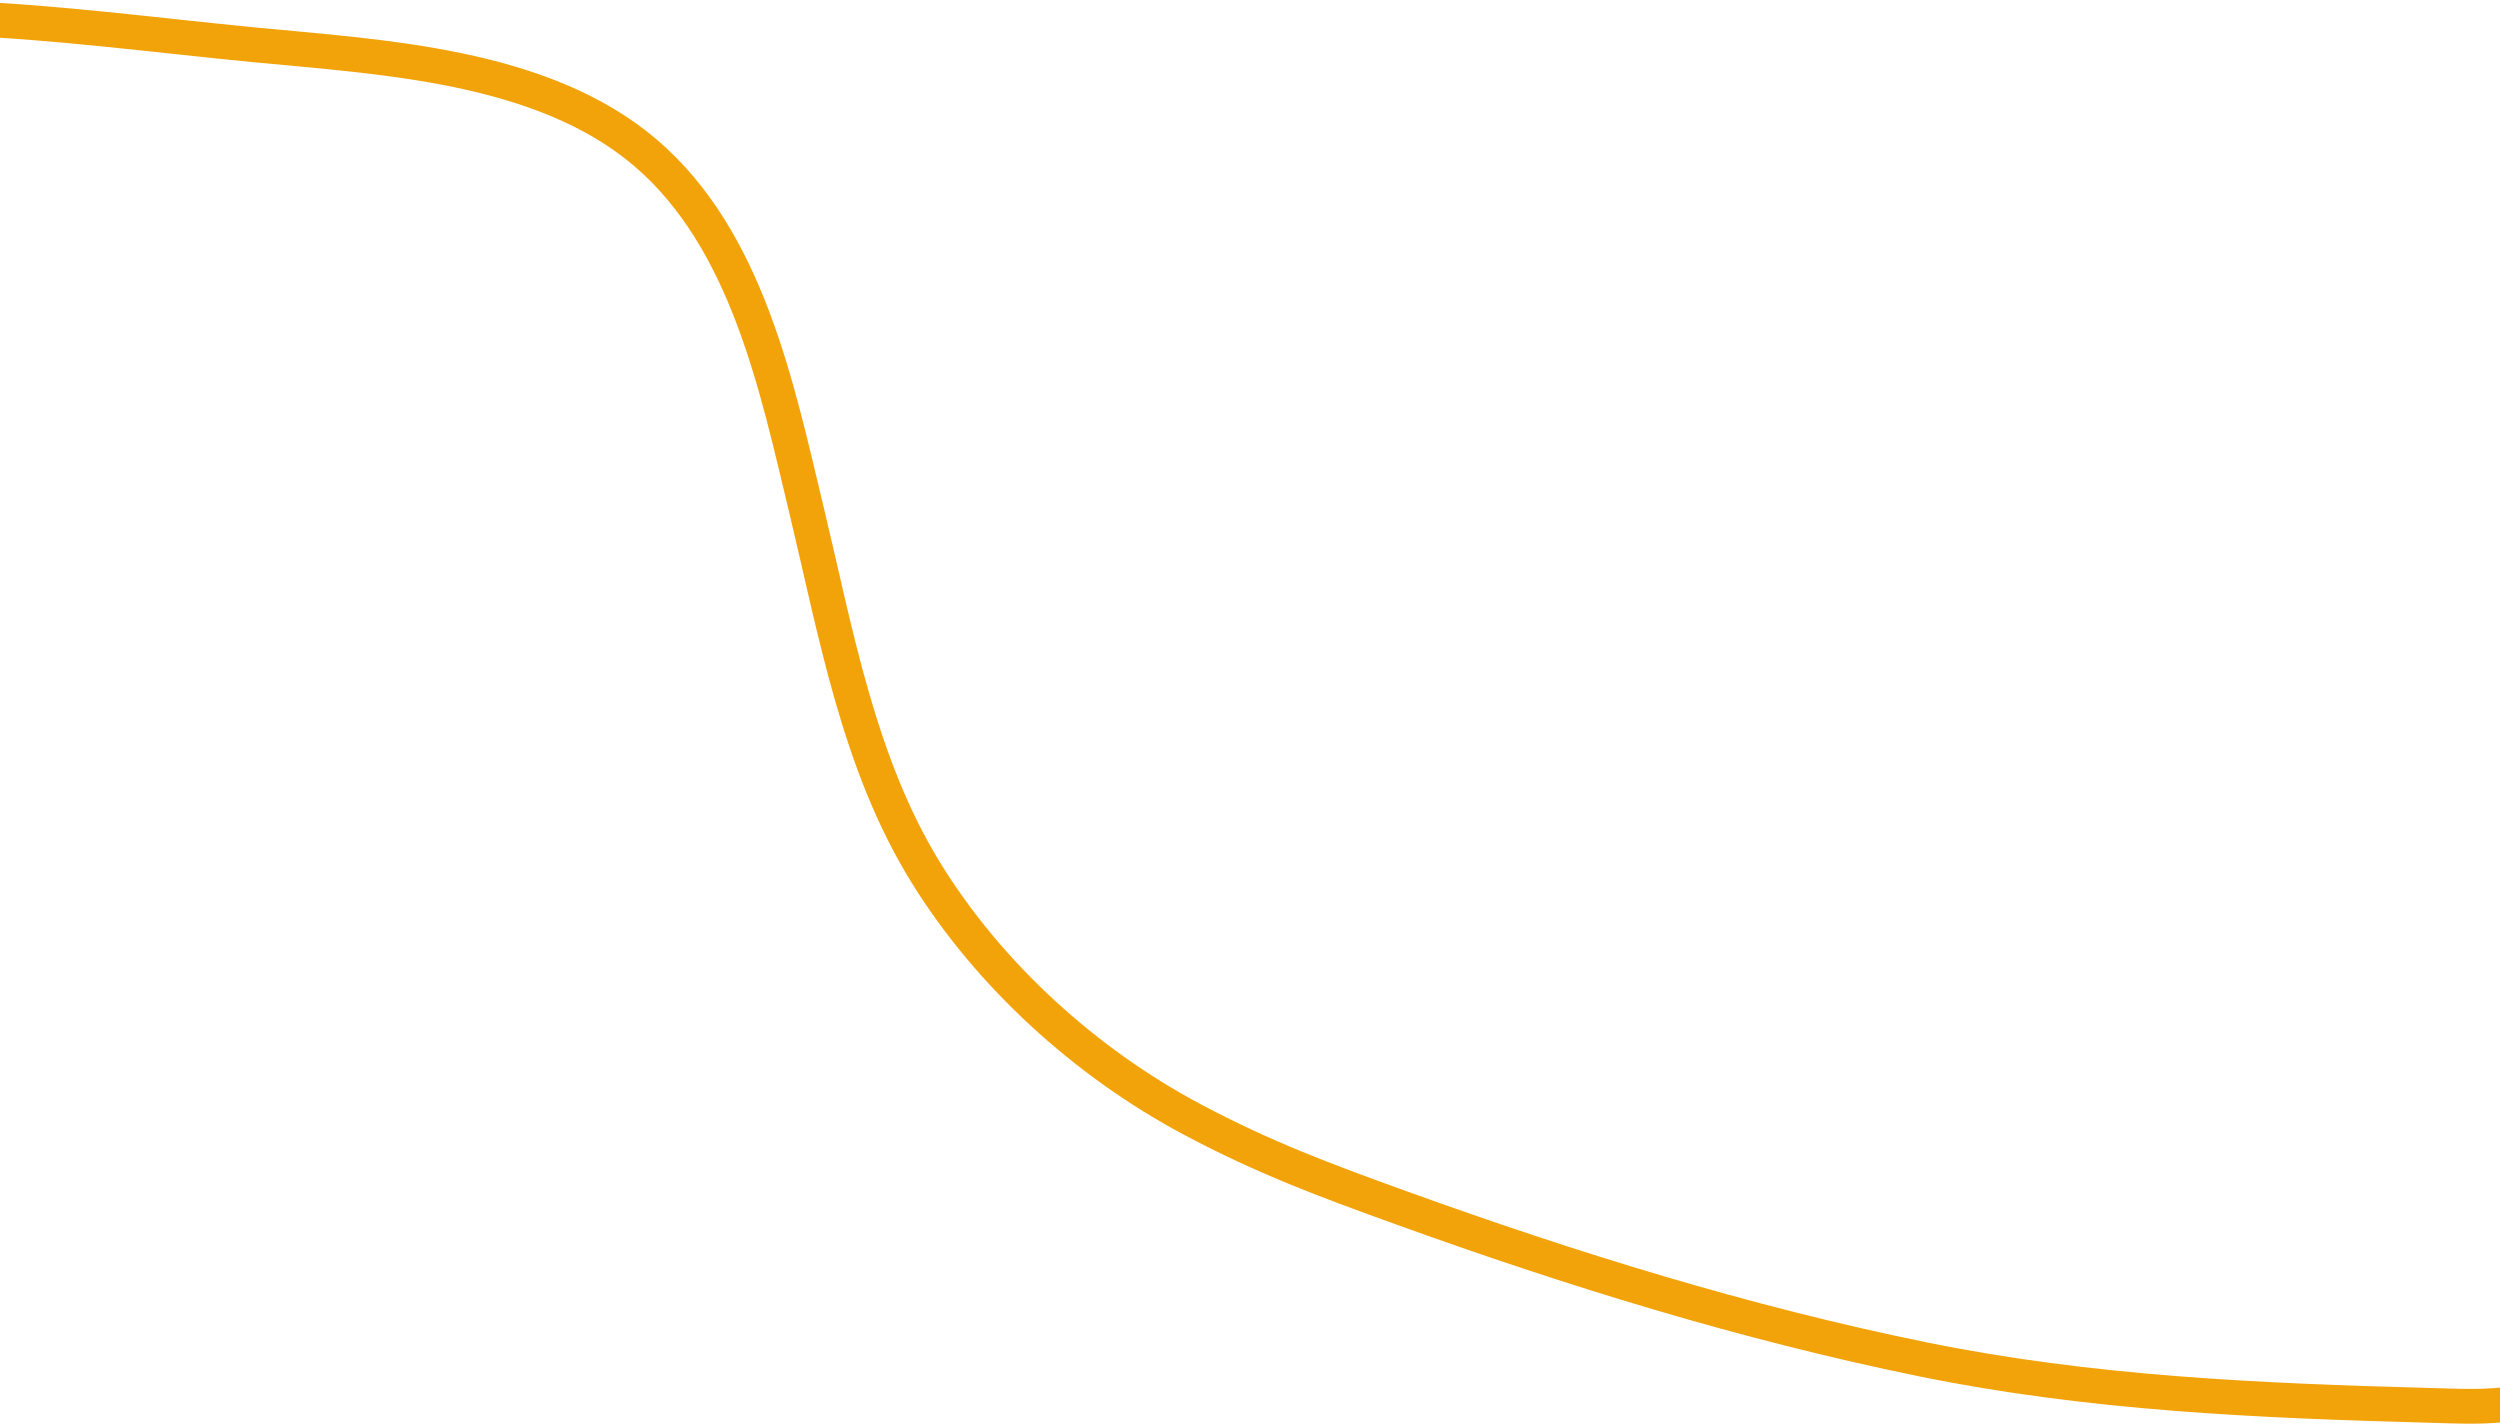 <?xml version="1.0" encoding="UTF-8"?> <svg xmlns="http://www.w3.org/2000/svg" width="1440" height="821" viewBox="0 0 1440 821" fill="none"><path d="M-23.046 10.507C33.227 12.776 89.872 20.31 145.909 25.758C219.682 32.931 312.377 37.23 371.83 88.04C430.421 138.113 447.557 223.13 464.61 294.105C481.551 364.612 494.48 439.516 533.074 502.265C569.551 561.573 625.422 612.178 686.691 644.777C727.943 666.726 762.765 679.699 807.632 695.892C905.304 731.143 1005.22 762.071 1107.06 782.882C1204.09 802.722 1300.98 806.797 1399.46 809.487C1416.6 809.953 1432.56 810.894 1449.28 808.163" stroke="#F2A309" stroke-width="20.041" stroke-linecap="round"></path></svg> 